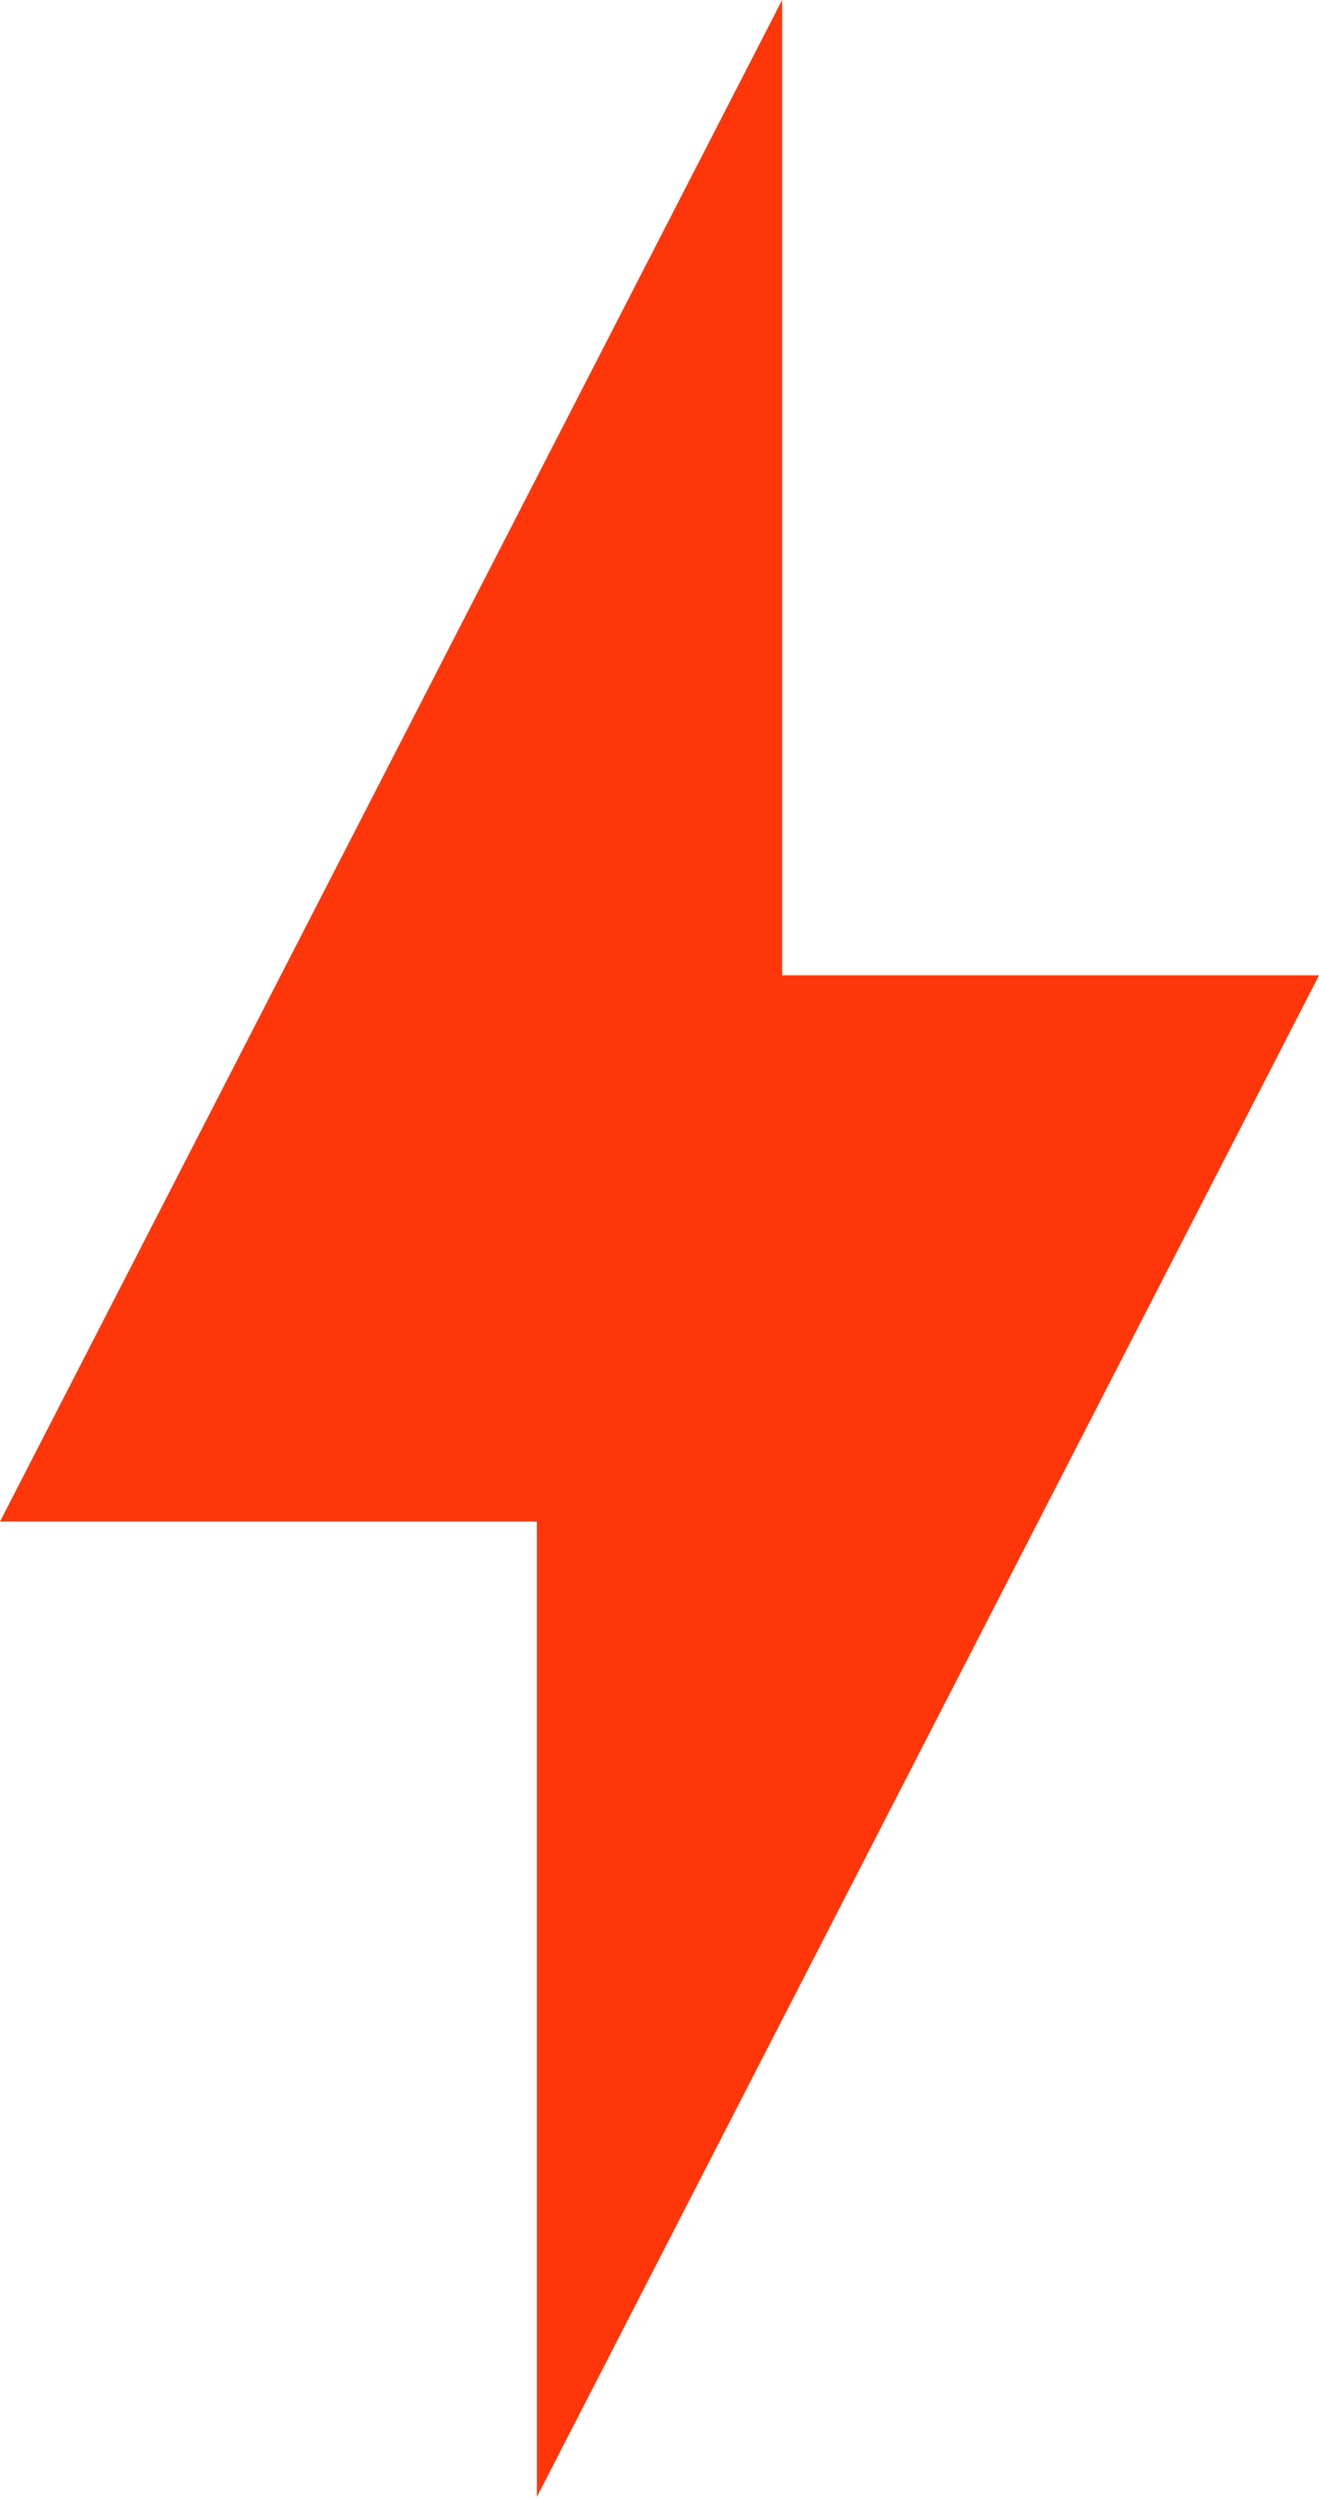 <?xml version="1.0" encoding="UTF-8"?> <svg xmlns="http://www.w3.org/2000/svg" width="448" height="849" viewBox="0 0 448 849" fill="none"> <path d="M448 331.258H265.657V0L0 516.767H182.343V848.025L448 331.258Z" fill="#FF360A"></path> </svg> 